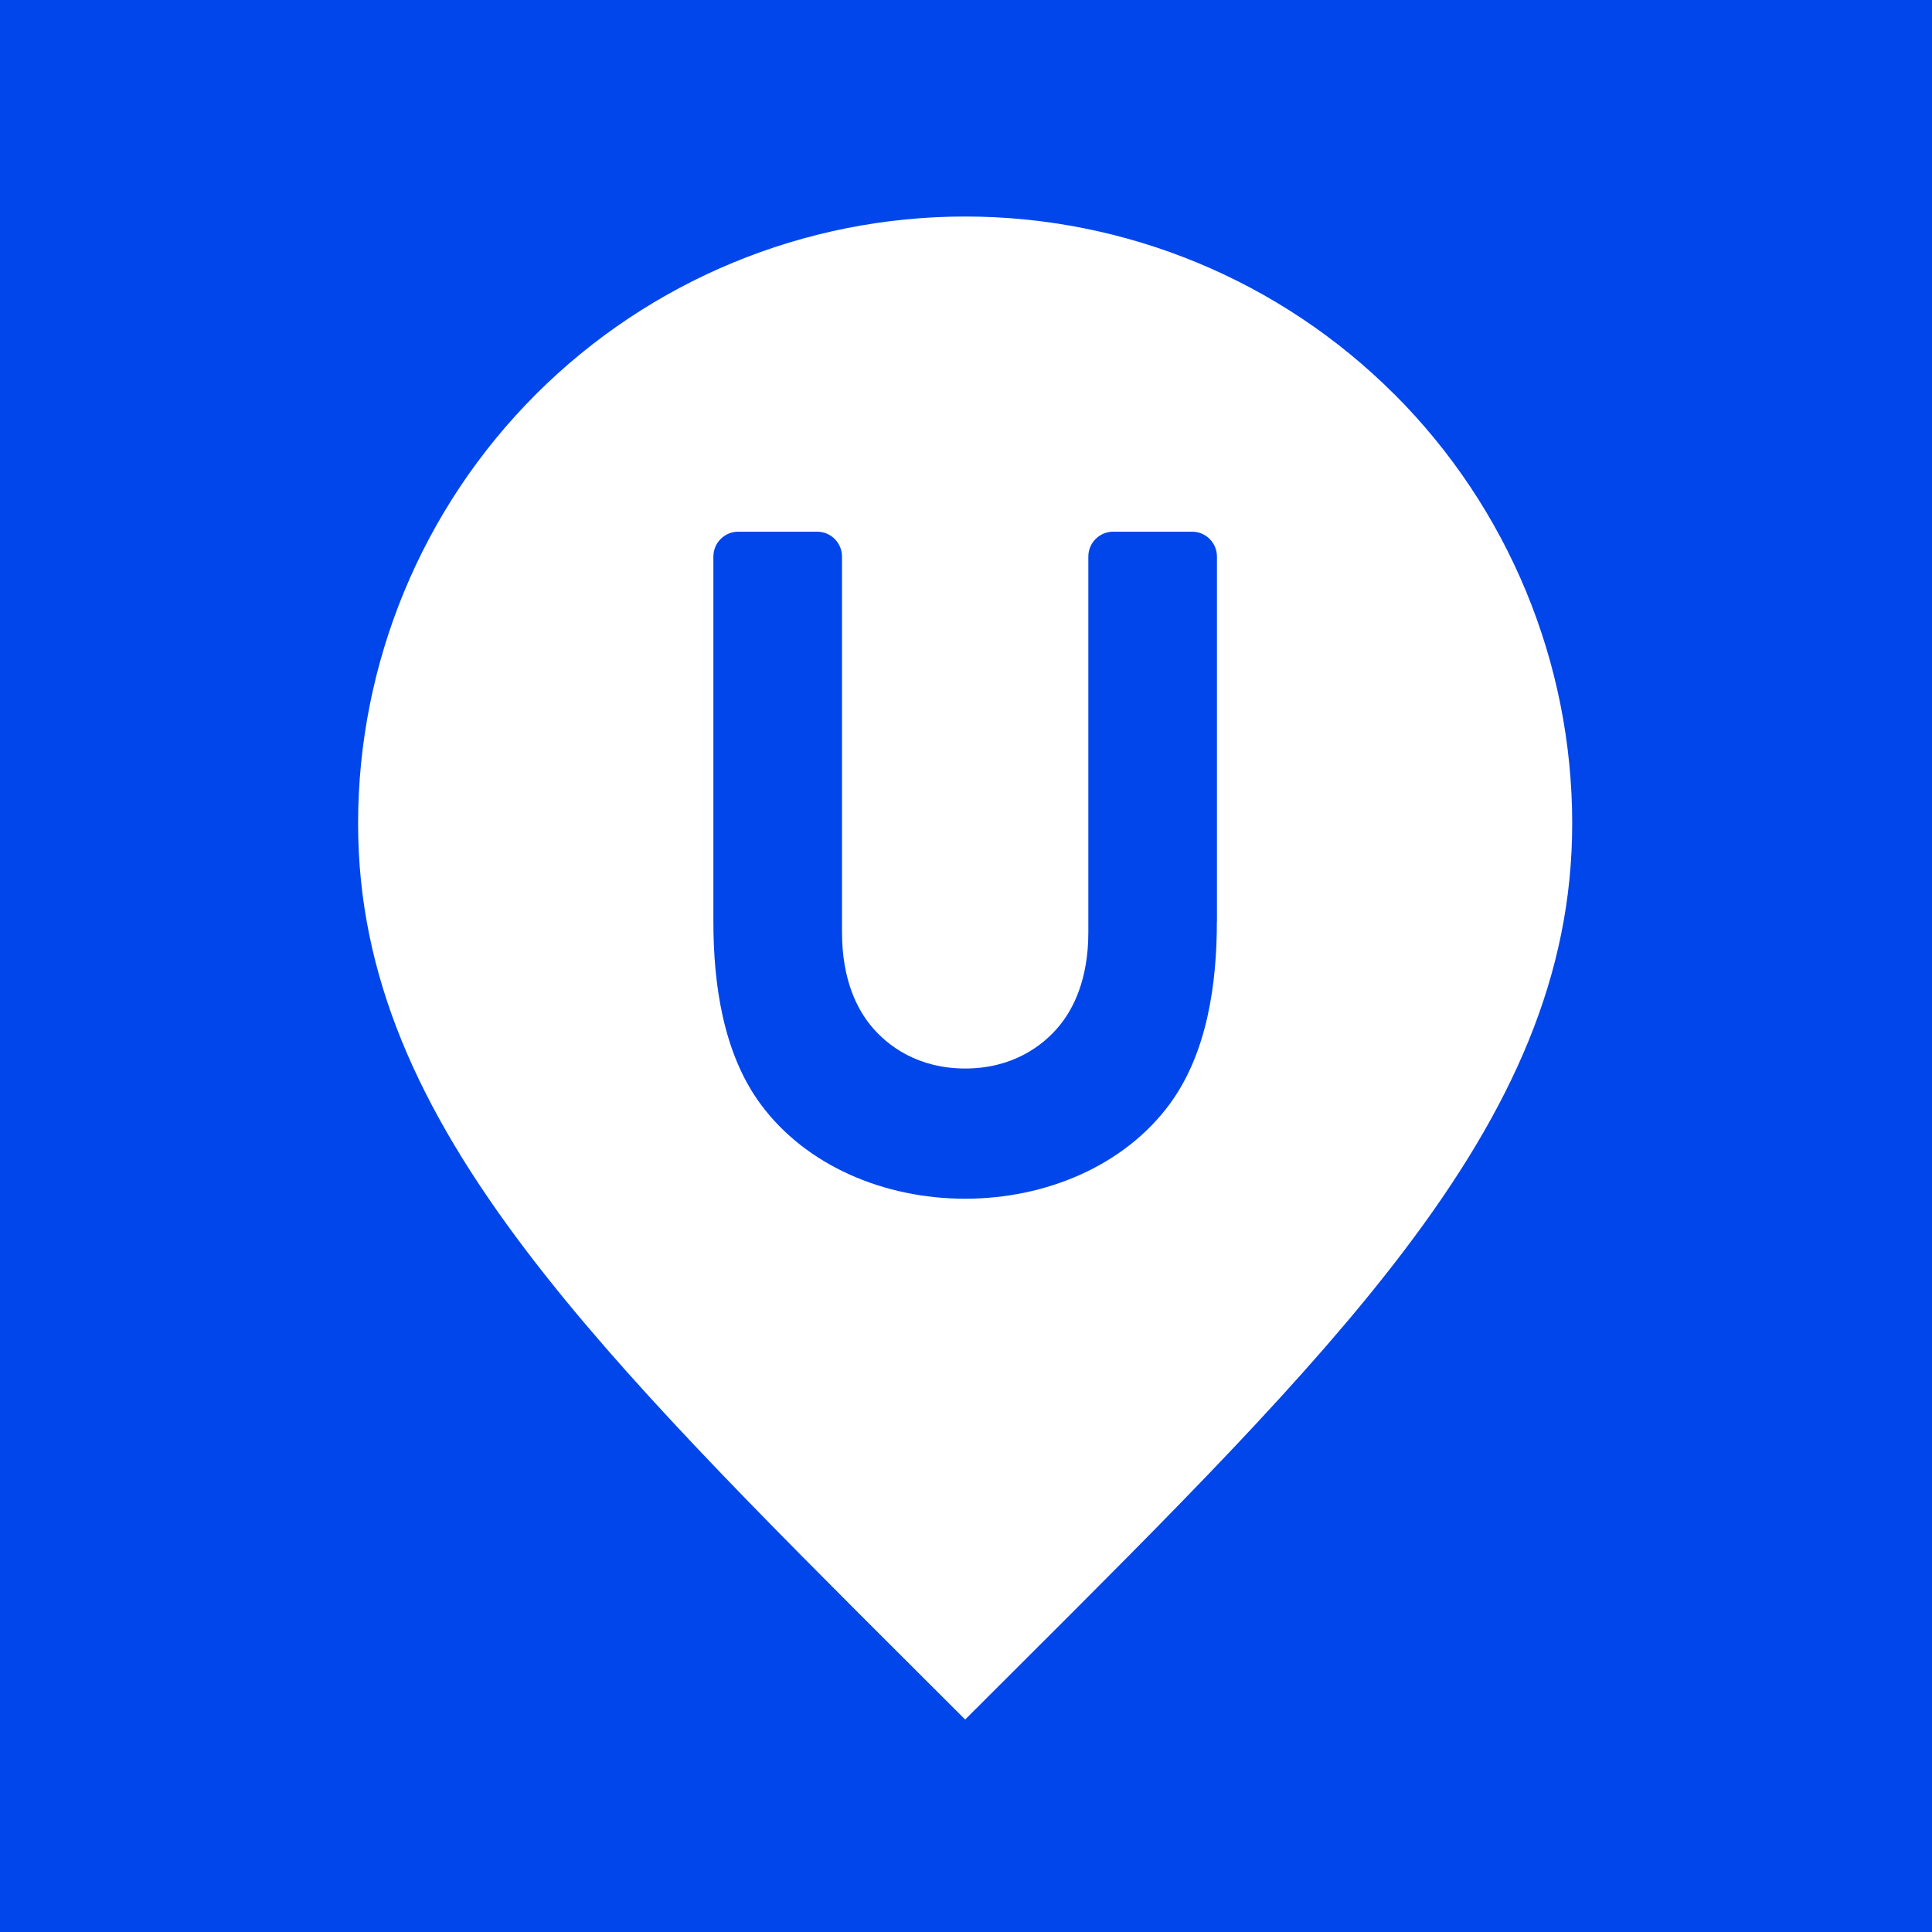 <svg width="464" height="464" viewBox="0 0 464 464" fill="none" xmlns="http://www.w3.org/2000/svg">
<rect x="0" y="0" width="464" height="464" fill="#333333" stroke="none"/>
<g clip-path="url(#clip0_134_3)">
<rect width="464" height="464" fill="white"/>
<rect width="464" height="464" fill="#0046EB"/>
<g clip-path="url(#clip1_134_3)">
<path d="M334.88 94.7C307.54 67.36 270.45 52 231.79 52C193.13 52 156.04 67.36 128.7 94.7C101.36 122.04 86 159.12 86 197.79C86 234.31 100.48 266.21 126.34 300.3C149.55 330.9 181.7 362.98 220.36 401.55C224.11 405.29 227.93 409.1 231.8 412.97C235.62 409.15 239.39 405.39 243.09 401.7C281.81 363.07 314.01 330.96 337.25 300.31C363.11 266.22 377.59 234.31 377.59 197.78C377.59 159.11 362.23 122.03 334.89 94.69L334.88 94.7ZM292.25 221.36C292.25 236.32 289.91 252.92 280.97 265.09C270.04 279.97 251.19 287.89 231.79 287.89C212.39 287.89 193.54 279.98 182.61 265.09C173.67 252.92 171.33 236.32 171.33 221.36V133.67C171.33 130.37 174.01 127.69 177.31 127.69H196.24C199.54 127.69 202.22 130.37 202.22 133.67V223.91C202.22 235.41 205.93 242.36 209.08 246.24C213.23 251.36 220.65 256.62 231.8 256.62C242.95 256.62 250.36 251.37 254.52 246.24C257.67 242.35 261.38 235.41 261.38 223.91V133.67C261.38 130.37 264.06 127.69 267.36 127.69H286.29C289.59 127.69 292.27 130.37 292.27 133.67V221.36H292.25Z" fill="white"/>
</g>
</g>
<defs>
<clipPath id="clip0_134_3">
<rect width="464" height="464" fill="white"/>
</clipPath>
<clipPath id="clip1_134_3">
<rect width="291.58" height="360.97" fill="white" transform="translate(86 52)"/>
</clipPath>
</defs>
</svg>
